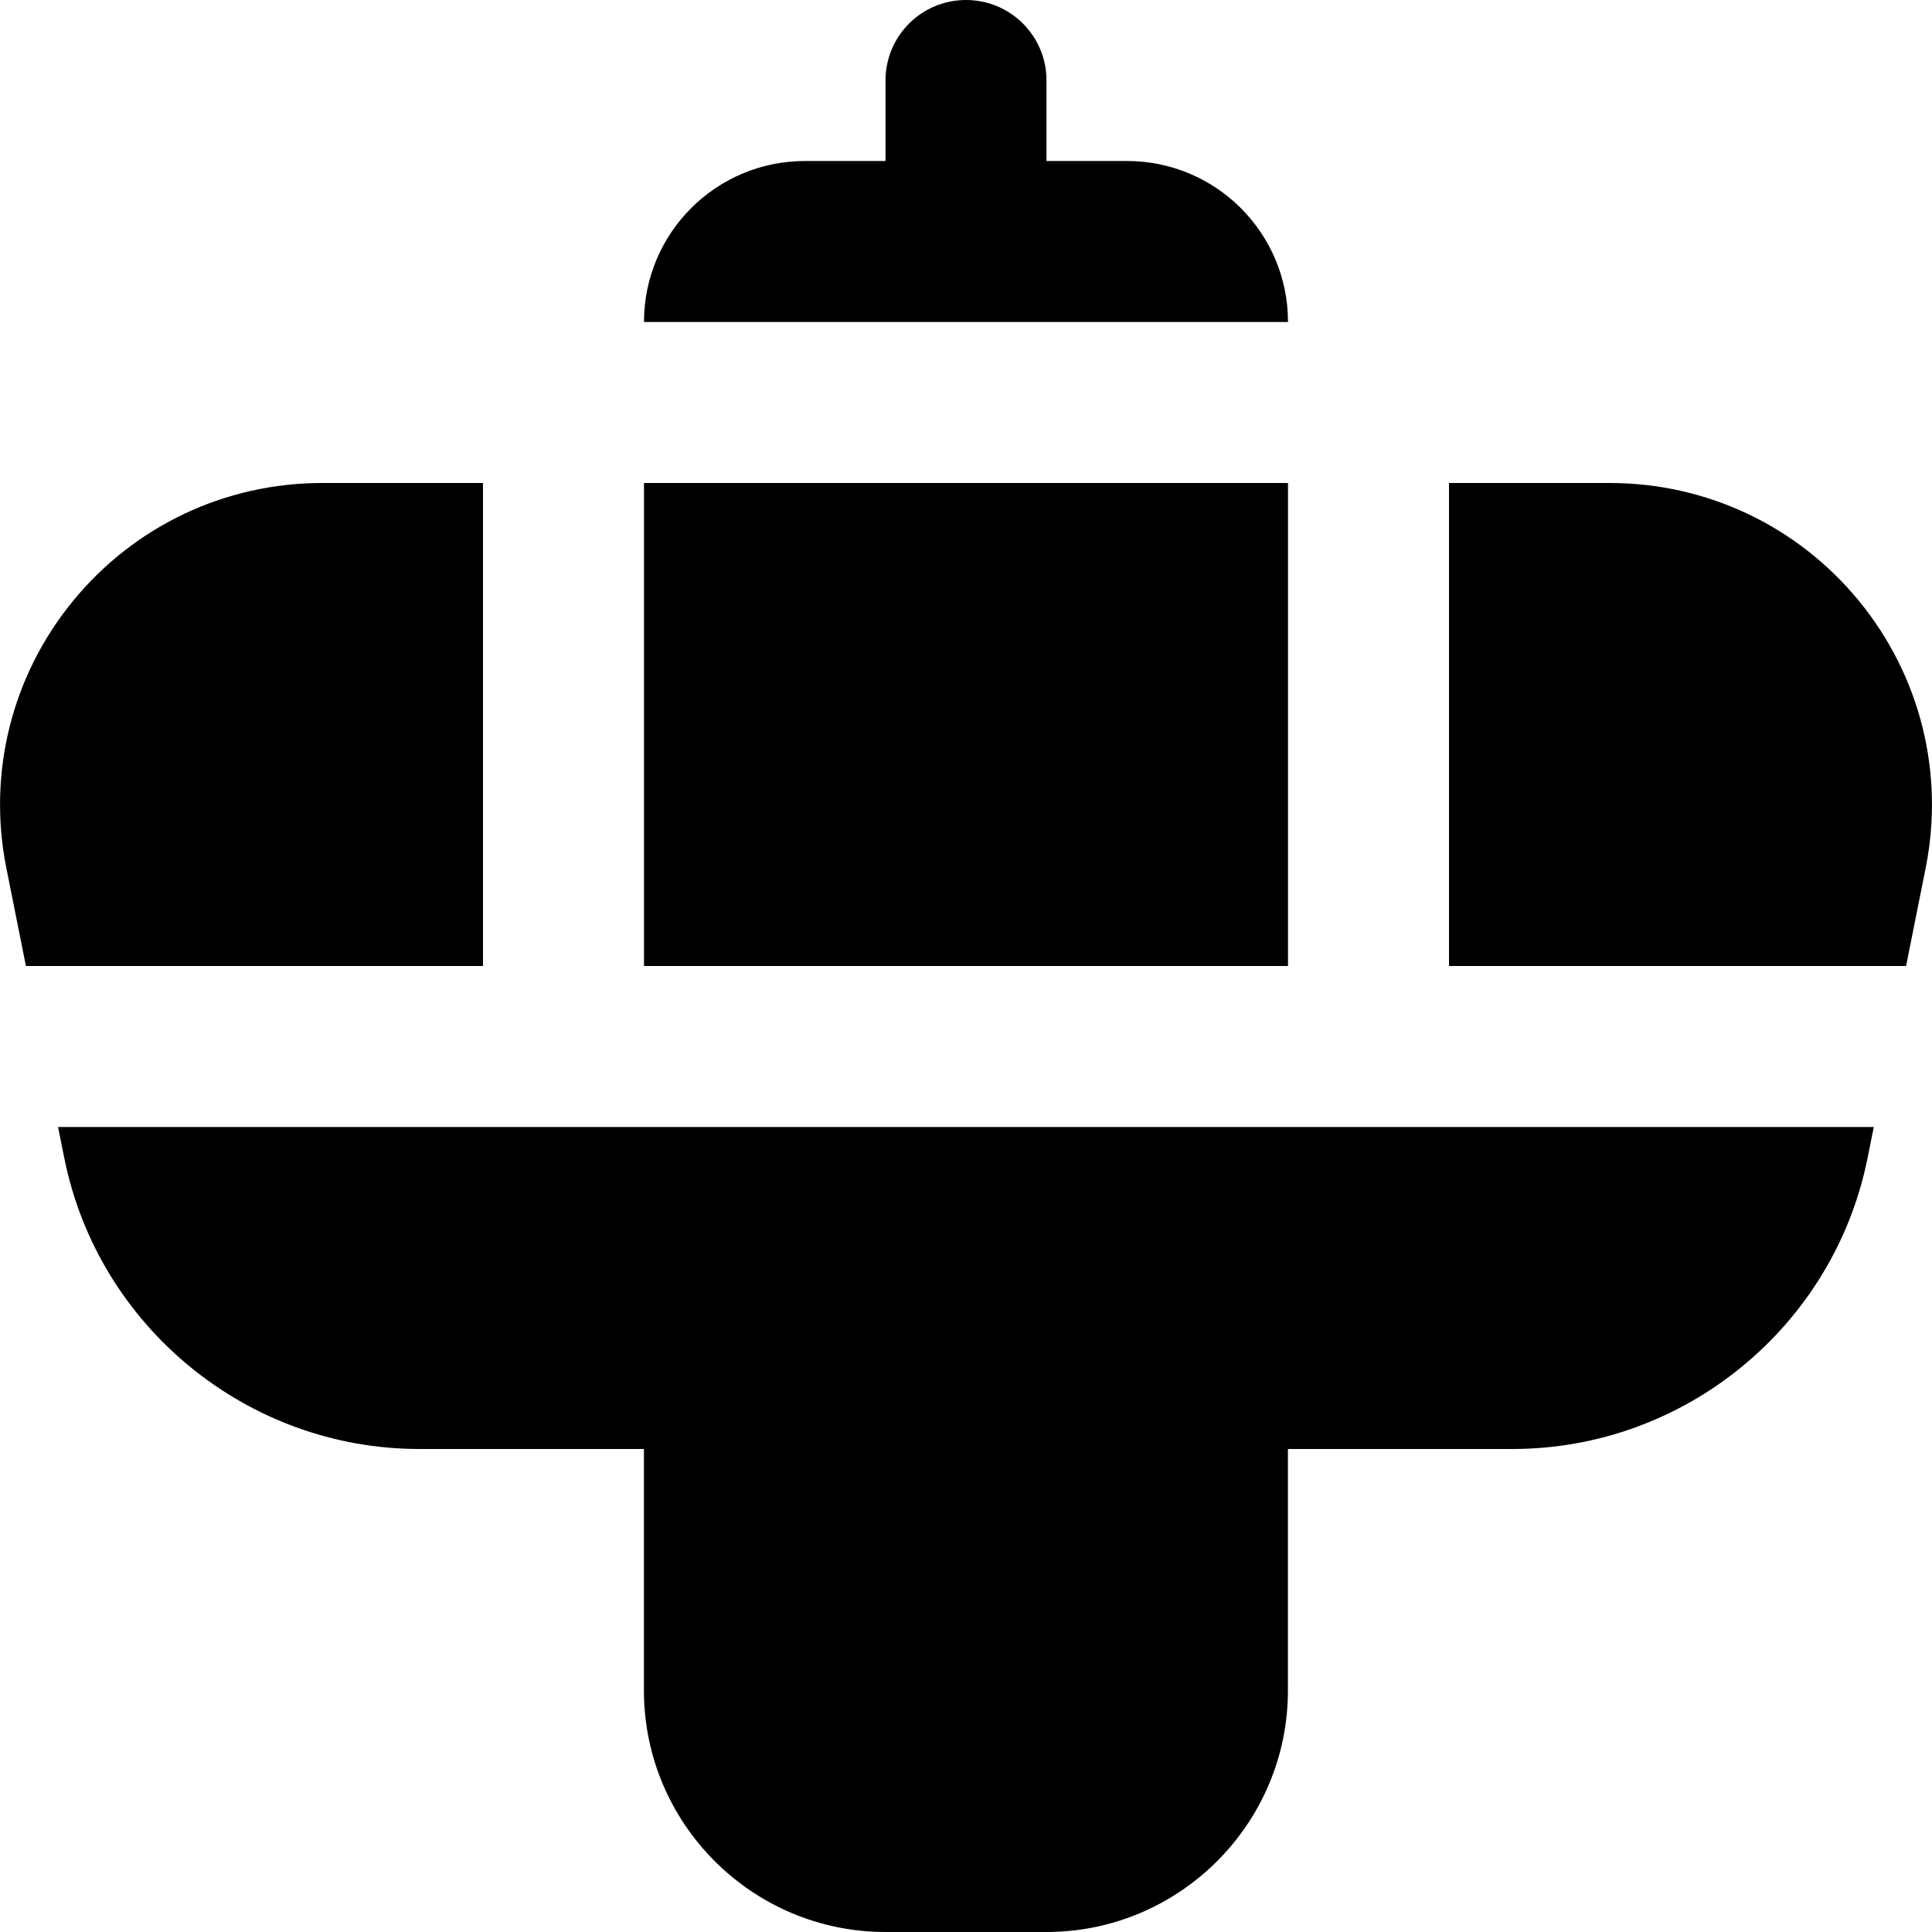 <?xml version="1.0" encoding="UTF-8"?>
<svg xmlns="http://www.w3.org/2000/svg" id="Layer_1" data-name="Layer 1" viewBox="0 0 24 24" width="512" height="512"><path d="M16,4H8c0-1.105,.895-2,2-2h1V1c0-.553,.447-1,1-1s1,.447,1,1v1h1c1.105,0,2,.895,2,2Zm-8,2v6h8V6H8Zm10,6h5.678l.243-1.216c.236-1.18-.066-2.39-.829-3.32s-1.89-1.464-3.093-1.464h-1.999v6ZM.322,12H6V6h-1.999c-1.203,0-2.33,.533-3.093,1.464S-.157,9.604,.079,10.784l.243,1.216Zm22.955,2l-.077,.383c-.419,2.096-2.274,3.617-4.412,3.617h-2.789v3c0,1.654-1.346,3-3,3h-2c-1.654,0-3-1.346-3-3v-3h-2.789c-2.138,0-3.993-1.521-4.412-3.617l-.077-.383H23.278Z"/></svg>

